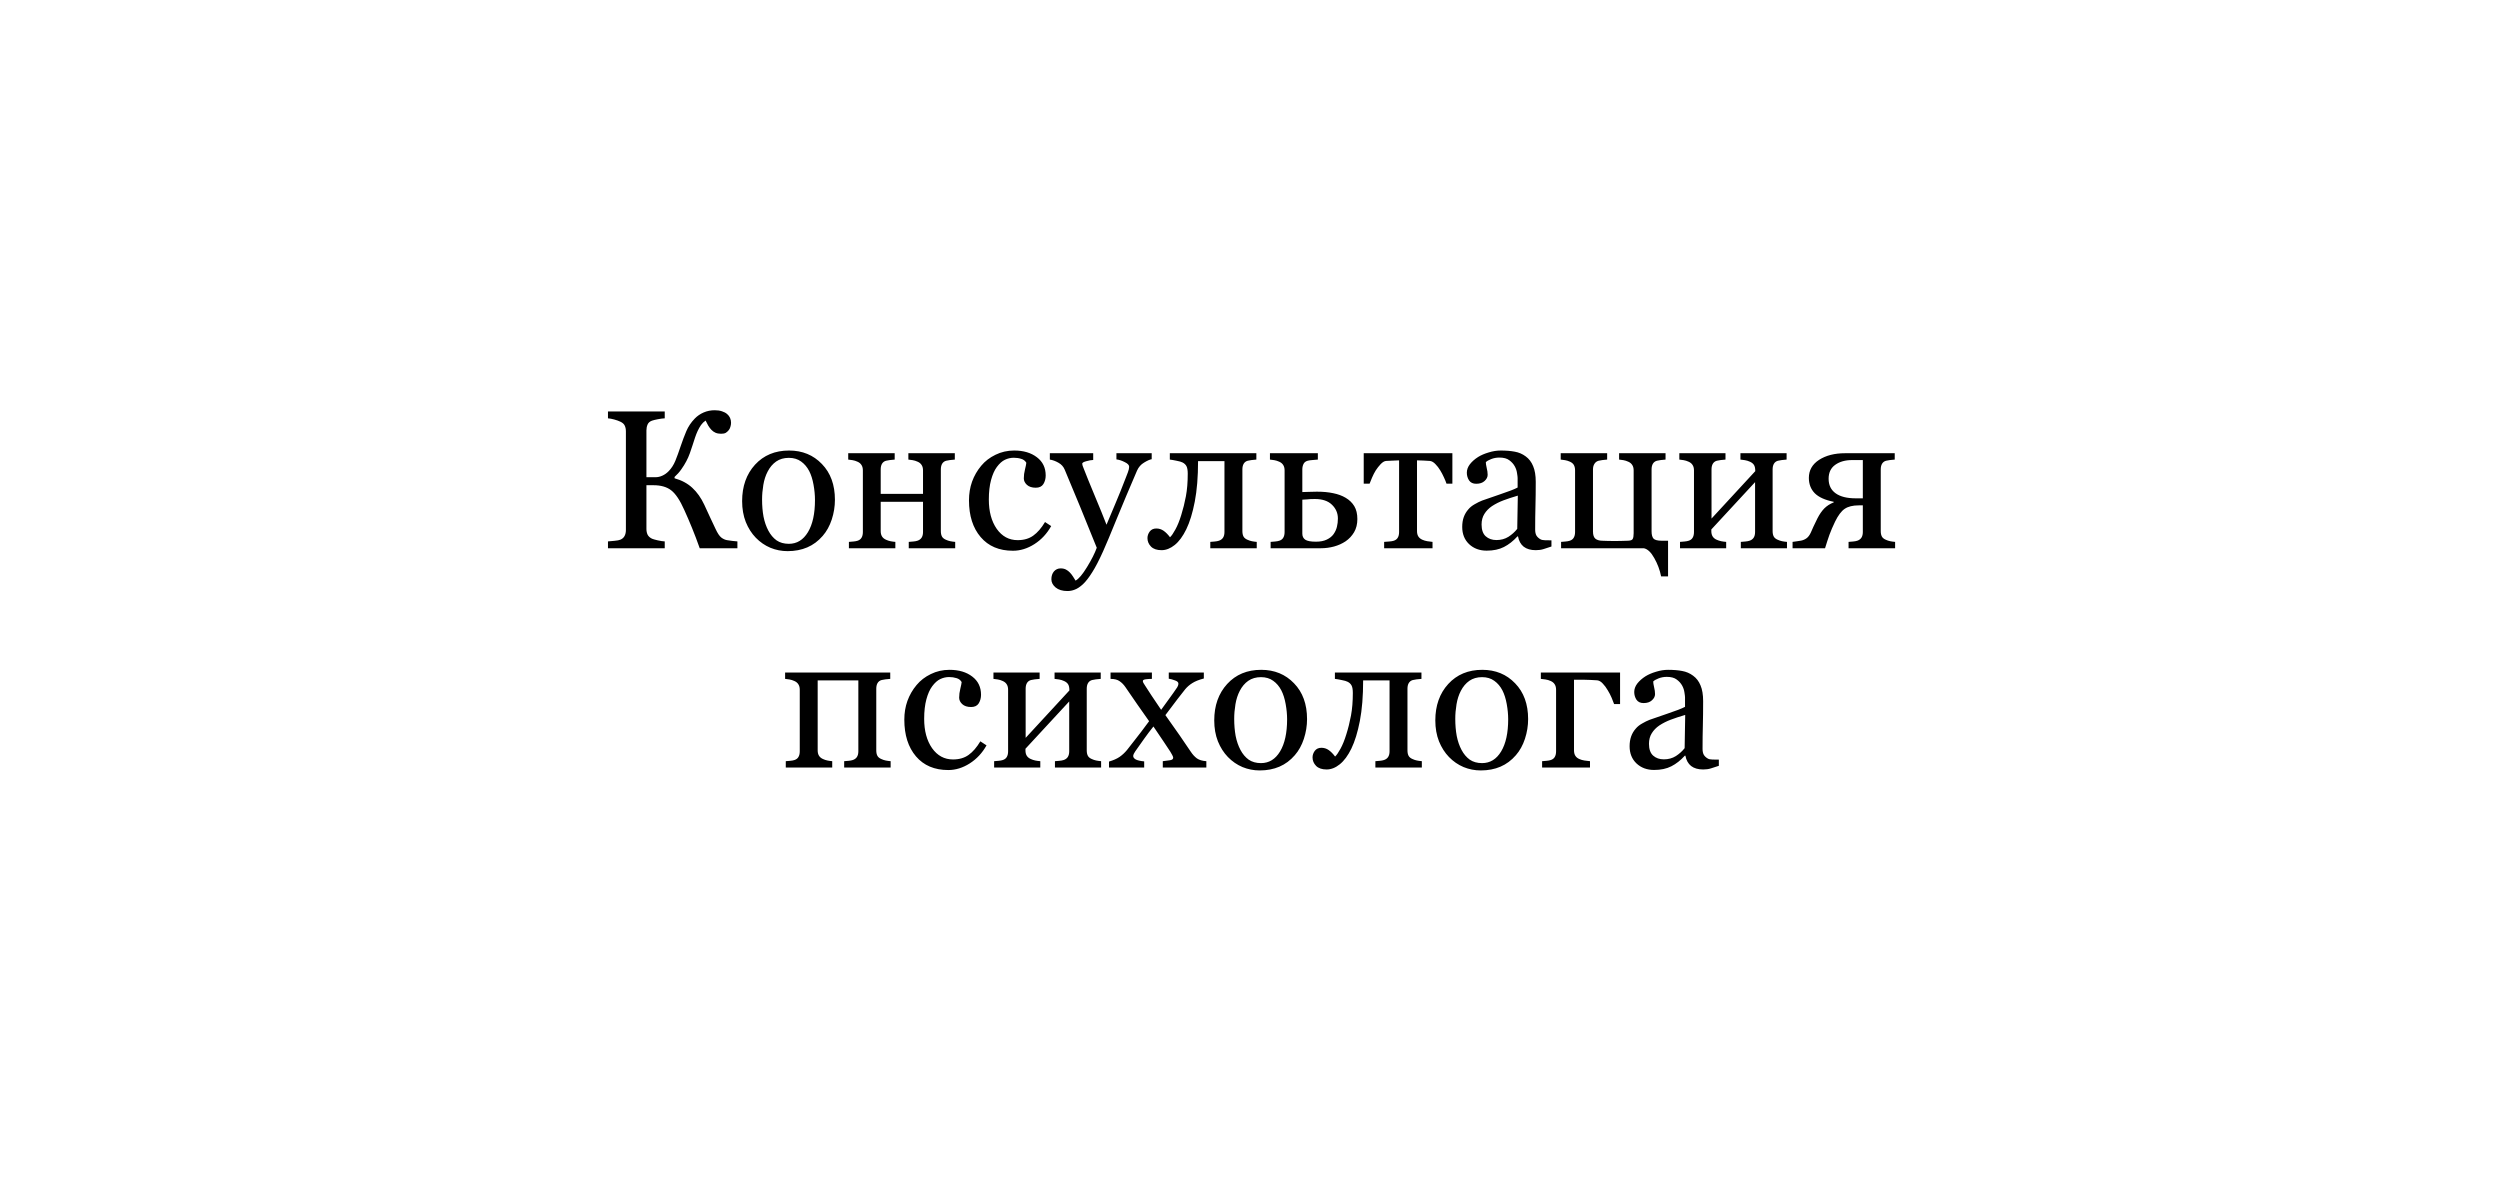 <?xml version="1.0" encoding="UTF-8"?> <svg xmlns="http://www.w3.org/2000/svg" width="228" height="108" viewBox="0 0 228 108" fill="none"> <g filter="url(#filter0_d)"> <rect x="4" width="220" height="100" rx="5" fill="white"></rect> <path d="M67.251 46H63.815C63.574 45.32 63.34 44.702 63.111 44.145C62.883 43.583 62.648 43.038 62.408 42.511C62.016 41.626 61.617 41.028 61.213 40.718C60.815 40.407 60.275 40.252 59.596 40.252H58.954V44.242C58.954 44.435 58.989 44.608 59.06 44.761C59.136 44.913 59.27 45.036 59.464 45.13C59.558 45.171 59.73 45.221 59.982 45.279C60.24 45.338 60.454 45.37 60.624 45.376V46H55.447V45.376C55.582 45.364 55.778 45.347 56.036 45.323C56.294 45.3 56.476 45.265 56.581 45.218C56.757 45.142 56.883 45.03 56.959 44.884C57.041 44.731 57.082 44.55 57.082 44.339V35.339C57.082 35.14 57.047 34.967 56.977 34.82C56.912 34.674 56.78 34.554 56.581 34.46C56.423 34.384 56.235 34.316 56.019 34.258C55.802 34.199 55.611 34.164 55.447 34.152V33.528H60.624V34.152C60.46 34.158 60.255 34.185 60.009 34.231C59.763 34.278 59.581 34.322 59.464 34.363C59.265 34.434 59.13 34.551 59.06 34.715C58.989 34.879 58.954 35.058 58.954 35.251V39.523H59.772C59.988 39.523 60.199 39.476 60.404 39.382C60.615 39.288 60.809 39.15 60.984 38.969C61.236 38.711 61.438 38.398 61.591 38.028C61.743 37.653 61.907 37.202 62.083 36.675C62.247 36.188 62.417 35.737 62.593 35.321C62.769 34.905 63.026 34.522 63.366 34.17C63.595 33.935 63.864 33.751 64.175 33.616C64.485 33.481 64.822 33.414 65.186 33.414C65.438 33.414 65.657 33.446 65.845 33.511C66.032 33.569 66.19 33.654 66.319 33.766C66.436 33.865 66.524 33.982 66.583 34.117C66.642 34.252 66.671 34.398 66.671 34.557C66.671 34.685 66.65 34.812 66.609 34.935C66.574 35.058 66.522 35.16 66.451 35.242C66.369 35.342 66.278 35.421 66.179 35.48C66.079 35.532 65.939 35.559 65.757 35.559C65.564 35.559 65.394 35.526 65.247 35.462C65.106 35.398 64.983 35.31 64.878 35.198C64.772 35.087 64.676 34.958 64.588 34.812C64.506 34.659 64.427 34.507 64.351 34.355C64.186 34.466 64.046 34.603 63.929 34.768C63.817 34.932 63.718 35.107 63.63 35.295C63.542 35.482 63.463 35.682 63.393 35.893C63.328 36.103 63.252 36.338 63.164 36.596C63.094 36.812 63.012 37.056 62.918 37.325C62.824 37.589 62.716 37.835 62.593 38.063C62.464 38.31 62.312 38.556 62.136 38.802C61.966 39.048 61.761 39.279 61.52 39.496V39.619C62.171 39.801 62.71 40.091 63.138 40.489C63.571 40.888 63.935 41.4 64.228 42.027C64.392 42.385 64.57 42.772 64.764 43.188C64.963 43.598 65.127 43.946 65.256 44.233C65.438 44.626 65.613 44.89 65.783 45.024C65.953 45.153 66.126 45.232 66.302 45.262C66.454 45.285 66.618 45.309 66.794 45.332C66.97 45.35 67.122 45.364 67.251 45.376V46ZM76.145 41.579C76.145 42.188 76.049 42.789 75.856 43.381C75.662 43.967 75.387 44.465 75.029 44.875C74.625 45.344 74.156 45.692 73.623 45.921C73.09 46.149 72.492 46.264 71.83 46.264C71.279 46.264 70.755 46.161 70.257 45.956C69.759 45.745 69.316 45.44 68.93 45.042C68.549 44.649 68.244 44.172 68.016 43.609C67.793 43.041 67.682 42.405 67.682 41.702C67.682 40.349 68.074 39.241 68.859 38.38C69.65 37.519 70.685 37.088 71.962 37.088C73.175 37.088 74.174 37.498 74.959 38.318C75.75 39.133 76.145 40.22 76.145 41.579ZM74.326 41.597C74.326 41.157 74.282 40.694 74.194 40.208C74.106 39.716 73.975 39.3 73.799 38.96C73.611 38.597 73.365 38.307 73.061 38.09C72.756 37.867 72.384 37.756 71.944 37.756C71.493 37.756 71.106 37.867 70.784 38.09C70.468 38.312 70.21 38.617 70.011 39.004C69.823 39.361 69.691 39.769 69.615 40.226C69.539 40.683 69.501 41.125 69.501 41.553C69.501 42.115 69.545 42.637 69.633 43.117C69.727 43.592 69.873 44.017 70.072 44.392C70.272 44.767 70.52 45.062 70.819 45.279C71.124 45.49 71.499 45.596 71.944 45.596C72.677 45.596 73.257 45.241 73.685 44.532C74.112 43.823 74.326 42.845 74.326 41.597ZM87.114 46H82.878V45.42C83.013 45.408 83.15 45.397 83.291 45.385C83.438 45.373 83.564 45.35 83.669 45.315C83.833 45.262 83.959 45.171 84.047 45.042C84.135 44.907 84.179 44.734 84.179 44.523V41.764H80.32V44.435C80.32 44.635 80.361 44.799 80.443 44.928C80.525 45.057 80.648 45.156 80.812 45.227C80.936 45.285 81.067 45.329 81.208 45.358C81.355 45.388 81.504 45.408 81.656 45.42V46H77.42V45.42C77.555 45.408 77.692 45.397 77.833 45.385C77.98 45.373 78.106 45.35 78.211 45.315C78.375 45.262 78.495 45.171 78.571 45.042C78.653 44.907 78.694 44.734 78.694 44.523V38.898C78.694 38.705 78.653 38.544 78.571 38.415C78.489 38.28 78.366 38.178 78.202 38.107C78.05 38.037 77.9 37.99 77.754 37.967C77.613 37.943 77.481 37.926 77.358 37.914V37.334H81.595V37.914C81.425 37.926 81.275 37.94 81.147 37.958C81.023 37.976 80.909 37.996 80.804 38.02C80.64 38.066 80.517 38.16 80.435 38.301C80.358 38.435 80.32 38.605 80.32 38.81V41.043H84.179V38.898C84.179 38.705 84.138 38.544 84.056 38.415C83.974 38.28 83.851 38.178 83.686 38.107C83.534 38.037 83.385 37.99 83.238 37.967C83.098 37.943 82.966 37.926 82.843 37.914V37.334H87.079V37.914C86.909 37.926 86.76 37.94 86.631 37.958C86.508 37.976 86.394 37.996 86.288 38.02C86.124 38.066 86.001 38.16 85.919 38.301C85.843 38.435 85.805 38.605 85.805 38.81V44.435C85.805 44.641 85.84 44.808 85.91 44.937C85.981 45.06 86.101 45.156 86.27 45.227C86.394 45.285 86.525 45.329 86.666 45.358C86.812 45.388 86.962 45.408 87.114 45.42V46ZM92.379 46.228C91.125 46.228 90.144 45.812 89.435 44.98C88.726 44.148 88.371 43.032 88.371 41.632C88.371 41.023 88.465 40.454 88.652 39.927C88.846 39.394 89.124 38.91 89.487 38.477C89.833 38.06 90.267 37.727 90.788 37.475C91.31 37.217 91.878 37.088 92.493 37.088C93.343 37.088 94.034 37.293 94.567 37.703C95.101 38.107 95.367 38.661 95.367 39.364C95.367 39.657 95.297 39.918 95.156 40.147C95.016 40.369 94.784 40.48 94.462 40.48C94.116 40.48 93.847 40.393 93.653 40.217C93.466 40.041 93.372 39.845 93.372 39.628C93.372 39.364 93.407 39.095 93.478 38.819C93.548 38.538 93.589 38.333 93.601 38.204C93.495 38.023 93.337 37.902 93.126 37.844C92.921 37.779 92.698 37.747 92.458 37.747C92.177 37.747 91.907 37.809 91.649 37.932C91.397 38.049 91.151 38.269 90.911 38.591C90.694 38.884 90.519 39.279 90.384 39.777C90.249 40.275 90.182 40.87 90.182 41.562C90.182 42.651 90.422 43.542 90.902 44.233C91.389 44.919 92.024 45.262 92.81 45.262C93.378 45.262 93.853 45.124 94.233 44.849C94.62 44.573 94.978 44.16 95.306 43.609L95.868 43.978C95.481 44.67 94.972 45.218 94.339 45.622C93.706 46.026 93.053 46.228 92.379 46.228ZM95.886 48.83C95.886 48.537 95.965 48.297 96.123 48.109C96.287 47.928 96.489 47.837 96.73 47.837C96.917 47.837 97.078 47.872 97.213 47.942C97.348 48.013 97.468 48.103 97.573 48.215C97.661 48.303 97.755 48.423 97.855 48.575C97.954 48.727 98.033 48.853 98.092 48.953C98.385 48.795 98.733 48.382 99.138 47.714C99.548 47.046 99.844 46.46 100.025 45.956C99.469 44.567 98.965 43.325 98.514 42.23C98.062 41.134 97.591 40 97.099 38.828C96.987 38.559 96.8 38.351 96.536 38.204C96.272 38.052 96.009 37.955 95.745 37.914V37.334H99.7V37.949C99.524 37.955 99.314 37.993 99.067 38.063C98.821 38.128 98.698 38.204 98.698 38.292C98.698 38.327 98.71 38.386 98.733 38.468C98.763 38.55 98.795 38.635 98.83 38.723C99.053 39.303 99.393 40.141 99.85 41.236C100.307 42.326 100.661 43.199 100.913 43.855C101.177 43.228 101.449 42.581 101.73 41.913C102.018 41.239 102.337 40.445 102.688 39.531C102.729 39.42 102.788 39.268 102.864 39.074C102.94 38.875 102.979 38.705 102.979 38.565C102.979 38.412 102.844 38.272 102.574 38.143C102.311 38.008 102.059 37.926 101.818 37.897V37.334H105.035V37.879C104.859 37.908 104.628 38.011 104.341 38.187C104.054 38.356 103.84 38.6 103.699 38.916C103.002 40.533 102.381 42.007 101.836 43.337C101.297 44.667 100.887 45.645 100.605 46.273C100.236 47.093 99.905 47.731 99.612 48.188C99.325 48.651 99.044 49.015 98.769 49.278C98.499 49.524 98.253 49.688 98.03 49.77C97.814 49.858 97.588 49.902 97.353 49.902C96.897 49.902 96.536 49.794 96.272 49.577C96.015 49.36 95.886 49.111 95.886 48.83ZM114.615 46H110.379V45.42C110.514 45.408 110.651 45.397 110.792 45.385C110.933 45.373 111.056 45.35 111.161 45.315C111.325 45.262 111.451 45.171 111.539 45.042C111.627 44.907 111.671 44.734 111.671 44.523V38.055H109.263C109.263 39.484 109.163 40.715 108.964 41.746C108.765 42.777 108.507 43.618 108.19 44.269C107.88 44.907 107.528 45.385 107.136 45.701C106.743 46.018 106.342 46.176 105.932 46.176C105.51 46.176 105.19 46.067 104.974 45.851C104.757 45.628 104.648 45.37 104.648 45.077C104.648 44.866 104.716 44.667 104.851 44.48C104.991 44.292 105.193 44.198 105.457 44.198C105.703 44.198 105.926 44.269 106.125 44.409C106.324 44.55 106.518 44.746 106.705 44.998C106.846 44.869 107.01 44.632 107.197 44.286C107.391 43.935 107.566 43.501 107.725 42.985C107.9 42.429 108.044 41.852 108.155 41.254C108.267 40.656 108.322 39.971 108.322 39.197C108.322 38.893 108.284 38.667 108.208 38.52C108.132 38.374 108.012 38.26 107.848 38.178C107.736 38.119 107.555 38.066 107.303 38.02C107.051 37.967 106.846 37.932 106.688 37.914V37.334H114.58V37.914C114.41 37.926 114.261 37.94 114.132 37.958C114.009 37.976 113.895 37.996 113.789 38.02C113.625 38.066 113.502 38.16 113.42 38.301C113.344 38.435 113.306 38.605 113.306 38.81V44.435C113.306 44.641 113.341 44.808 113.411 44.937C113.481 45.06 113.602 45.156 113.771 45.227C113.895 45.285 114.026 45.329 114.167 45.358C114.313 45.388 114.463 45.408 114.615 45.42V46ZM122.016 43.293C122.016 42.801 121.837 42.382 121.479 42.036C121.122 41.685 120.601 41.509 119.915 41.509C119.628 41.509 119.391 41.52 119.203 41.544C119.016 41.562 118.872 41.57 118.772 41.57V44.664C118.772 44.91 118.86 45.095 119.036 45.218C119.218 45.341 119.543 45.402 120.012 45.402C120.41 45.402 120.741 45.338 121.005 45.209C121.274 45.08 121.479 44.916 121.62 44.717C121.772 44.5 121.875 44.274 121.928 44.04C121.986 43.806 122.016 43.557 122.016 43.293ZM123.791 43.337C123.791 43.8 123.691 44.201 123.492 44.541C123.293 44.875 123.035 45.15 122.719 45.367C122.402 45.578 122.051 45.736 121.664 45.842C121.277 45.947 120.873 46 120.451 46H115.881V45.42C116.016 45.408 116.153 45.397 116.294 45.385C116.44 45.373 116.566 45.35 116.672 45.315C116.836 45.262 116.956 45.171 117.032 45.042C117.114 44.907 117.155 44.734 117.155 44.523V38.898C117.155 38.705 117.114 38.544 117.032 38.415C116.95 38.28 116.827 38.178 116.663 38.107C116.511 38.037 116.361 37.99 116.215 37.967C116.074 37.943 115.942 37.926 115.819 37.914V37.334H120.188V37.914C120.012 37.926 119.839 37.94 119.669 37.958C119.505 37.97 119.367 37.99 119.256 38.02C119.074 38.072 118.948 38.172 118.878 38.318C118.808 38.465 118.772 38.629 118.772 38.81V40.876C119.007 40.87 119.206 40.864 119.37 40.858C119.54 40.847 119.783 40.841 120.1 40.841C120.668 40.841 121.166 40.888 121.594 40.981C122.027 41.069 122.402 41.207 122.719 41.395C123.059 41.594 123.322 41.849 123.51 42.159C123.697 42.47 123.791 42.862 123.791 43.337ZM132.457 40.111H131.921C131.868 39.947 131.789 39.754 131.684 39.531C131.584 39.309 131.473 39.098 131.35 38.898C131.221 38.682 131.074 38.491 130.91 38.327C130.752 38.157 130.585 38.06 130.409 38.037C130.228 38.02 130.025 38.008 129.803 38.002C129.58 37.99 129.39 37.984 129.231 37.984V44.435C129.231 44.635 129.272 44.799 129.354 44.928C129.437 45.057 129.56 45.156 129.724 45.227C129.853 45.285 129.999 45.329 130.163 45.358C130.327 45.388 130.488 45.408 130.646 45.42V46H126.234V45.42C126.369 45.408 126.521 45.397 126.691 45.385C126.867 45.373 127.008 45.35 127.113 45.315C127.277 45.262 127.397 45.171 127.474 45.042C127.556 44.907 127.597 44.734 127.597 44.523V37.984C127.409 37.99 127.198 37.999 126.964 38.011C126.729 38.017 126.545 38.025 126.41 38.037C126.258 38.049 126.094 38.145 125.918 38.327C125.748 38.509 125.599 38.699 125.47 38.898C125.347 39.098 125.232 39.32 125.127 39.566C125.021 39.807 124.948 39.988 124.907 40.111H124.371V37.334H132.457V40.111ZM141.492 45.842C141.217 45.941 140.974 46.02 140.763 46.079C140.558 46.144 140.323 46.176 140.06 46.176C139.603 46.176 139.236 46.07 138.961 45.859C138.691 45.643 138.519 45.329 138.442 44.919H138.39C138.009 45.341 137.599 45.663 137.159 45.886C136.726 46.108 136.201 46.22 135.586 46.22C134.936 46.22 134.399 46.02 133.978 45.622C133.562 45.224 133.354 44.702 133.354 44.058C133.354 43.724 133.4 43.425 133.494 43.161C133.588 42.898 133.729 42.66 133.916 42.449C134.062 42.273 134.256 42.118 134.496 41.983C134.736 41.843 134.962 41.731 135.173 41.649C135.437 41.55 135.97 41.365 136.772 41.096C137.581 40.826 138.126 40.615 138.407 40.463V39.593C138.407 39.517 138.39 39.37 138.354 39.153C138.325 38.937 138.258 38.731 138.152 38.538C138.035 38.321 137.868 38.134 137.651 37.976C137.44 37.812 137.139 37.73 136.746 37.73C136.477 37.73 136.225 37.776 135.99 37.87C135.762 37.958 135.601 38.052 135.507 38.151C135.507 38.269 135.533 38.441 135.586 38.67C135.645 38.898 135.674 39.109 135.674 39.303C135.674 39.508 135.58 39.695 135.393 39.865C135.211 40.035 134.956 40.12 134.628 40.12C134.335 40.12 134.118 40.018 133.978 39.812C133.843 39.602 133.775 39.367 133.775 39.109C133.775 38.84 133.869 38.582 134.057 38.336C134.25 38.09 134.499 37.87 134.804 37.677C135.067 37.513 135.387 37.375 135.762 37.264C136.137 37.147 136.503 37.088 136.86 37.088C137.353 37.088 137.78 37.123 138.144 37.193C138.513 37.258 138.847 37.401 139.146 37.624C139.444 37.841 139.67 38.137 139.822 38.512C139.98 38.881 140.06 39.358 140.06 39.944C140.06 40.782 140.051 41.526 140.033 42.177C140.016 42.821 140.007 43.527 140.007 44.295C140.007 44.523 140.045 44.705 140.121 44.84C140.203 44.975 140.326 45.089 140.49 45.183C140.578 45.235 140.716 45.265 140.903 45.27C141.097 45.276 141.293 45.279 141.492 45.279V45.842ZM138.425 41.201C137.927 41.348 137.49 41.491 137.115 41.632C136.74 41.773 136.392 41.948 136.069 42.159C135.776 42.358 135.545 42.596 135.375 42.871C135.205 43.141 135.12 43.463 135.12 43.838C135.12 44.324 135.246 44.682 135.498 44.91C135.756 45.139 136.081 45.253 136.474 45.253C136.89 45.253 137.256 45.153 137.572 44.954C137.889 44.749 138.155 44.509 138.372 44.233L138.425 41.201ZM149.921 46H142.371V45.42C142.506 45.408 142.644 45.397 142.784 45.385C142.931 45.373 143.057 45.35 143.162 45.315C143.326 45.262 143.446 45.171 143.522 45.042C143.604 44.907 143.646 44.734 143.646 44.523V38.898C143.646 38.705 143.61 38.544 143.54 38.415C143.47 38.286 143.35 38.184 143.18 38.107C143.027 38.037 142.878 37.99 142.731 37.967C142.591 37.943 142.459 37.926 142.336 37.914V37.334H146.572V37.914C146.402 37.926 146.256 37.94 146.133 37.958C146.01 37.976 145.896 37.996 145.79 38.02C145.626 38.066 145.5 38.16 145.412 38.301C145.324 38.441 145.28 38.611 145.28 38.81V44.471C145.28 44.787 145.354 45.007 145.5 45.13C145.646 45.247 145.849 45.309 146.106 45.315C146.253 45.315 146.423 45.32 146.616 45.332C146.81 45.338 147.029 45.341 147.275 45.341C147.463 45.341 147.656 45.338 147.855 45.332C148.061 45.326 148.26 45.32 148.453 45.315C148.699 45.309 148.849 45.256 148.901 45.156C148.96 45.051 148.989 44.875 148.989 44.629V38.898C148.989 38.705 148.948 38.544 148.866 38.415C148.784 38.28 148.661 38.178 148.497 38.107C148.345 38.037 148.198 37.99 148.058 37.967C147.923 37.943 147.791 37.926 147.662 37.914V37.334H151.898V37.914C151.729 37.926 151.579 37.94 151.45 37.958C151.327 37.976 151.213 37.996 151.107 38.02C150.943 38.066 150.82 38.16 150.738 38.301C150.662 38.435 150.624 38.605 150.624 38.81V44.453C150.624 44.764 150.683 44.986 150.8 45.121C150.923 45.25 151.178 45.315 151.564 45.315H152.127V48.566H151.494C151.377 47.98 151.169 47.424 150.87 46.897C150.577 46.369 150.261 46.07 149.921 46ZM162.973 46H158.763V45.42C158.897 45.408 159.035 45.397 159.176 45.385C159.322 45.373 159.448 45.35 159.554 45.315C159.718 45.262 159.844 45.171 159.932 45.042C160.02 44.907 160.063 44.734 160.063 44.523V39.971L156.073 44.286V44.435C156.073 44.635 156.114 44.799 156.196 44.928C156.278 45.057 156.401 45.156 156.565 45.227C156.694 45.285 156.829 45.329 156.97 45.358C157.116 45.388 157.269 45.408 157.427 45.42V46H153.217V45.42C153.352 45.408 153.489 45.397 153.63 45.385C153.776 45.373 153.902 45.35 154.008 45.315C154.172 45.262 154.292 45.171 154.368 45.042C154.45 44.907 154.491 44.734 154.491 44.523V38.898C154.491 38.705 154.45 38.544 154.368 38.415C154.286 38.28 154.163 38.178 153.999 38.107C153.847 38.037 153.697 37.99 153.551 37.967C153.41 37.943 153.278 37.926 153.155 37.914V37.334H157.365V37.914C157.195 37.926 157.046 37.94 156.917 37.958C156.794 37.976 156.68 37.996 156.574 38.02C156.41 38.066 156.287 38.16 156.205 38.301C156.129 38.435 156.091 38.605 156.091 38.81V43.293L160.081 38.969C160.081 38.711 160.04 38.52 159.958 38.398C159.876 38.274 159.753 38.178 159.589 38.107C159.437 38.037 159.284 37.99 159.132 37.967C158.985 37.943 158.851 37.926 158.728 37.914V37.334H162.938V37.914C162.768 37.926 162.618 37.94 162.489 37.958C162.366 37.976 162.252 37.996 162.146 38.02C161.982 38.066 161.859 38.16 161.777 38.301C161.701 38.435 161.663 38.605 161.663 38.81V44.435C161.663 44.641 161.698 44.808 161.769 44.937C161.839 45.06 161.959 45.156 162.129 45.227C162.252 45.285 162.384 45.329 162.524 45.358C162.671 45.388 162.82 45.408 162.973 45.42V46ZM169.89 41.447V37.958H168.905C168.29 37.958 167.78 38.102 167.376 38.389C166.972 38.676 166.77 39.101 166.77 39.663C166.77 40.243 166.983 40.685 167.411 40.99C167.839 41.295 168.448 41.447 169.239 41.447H169.89ZM167.235 41.816V41.764C166.444 41.605 165.867 41.345 165.504 40.981C165.146 40.612 164.968 40.147 164.968 39.584C164.968 38.893 165.278 38.345 165.899 37.94C166.526 37.536 167.317 37.334 168.272 37.334H172.799V37.914C172.629 37.926 172.479 37.94 172.351 37.958C172.228 37.976 172.113 37.996 172.008 38.02C171.844 38.066 171.721 38.16 171.639 38.301C171.562 38.435 171.524 38.605 171.524 38.81V44.435C171.524 44.641 171.56 44.808 171.63 44.937C171.7 45.06 171.82 45.156 171.99 45.227C172.113 45.285 172.245 45.329 172.386 45.358C172.532 45.388 172.682 45.408 172.834 45.42V46H168.589V45.42C168.724 45.408 168.861 45.397 169.002 45.385C169.148 45.373 169.274 45.35 169.38 45.315C169.544 45.262 169.67 45.171 169.758 45.042C169.846 44.907 169.89 44.734 169.89 44.523V42.089H169.521C168.976 42.089 168.548 42.194 168.237 42.405C167.933 42.61 167.64 43 167.358 43.574C167.153 44.002 166.983 44.398 166.849 44.761C166.72 45.124 166.585 45.537 166.444 46H163.482V45.42C163.617 45.402 163.743 45.385 163.86 45.367C163.983 45.35 164.115 45.329 164.256 45.306C164.438 45.27 164.602 45.2 164.748 45.095C164.9 44.989 165.032 44.816 165.144 44.576C165.202 44.441 165.281 44.263 165.381 44.04C165.486 43.812 165.609 43.557 165.75 43.275C165.938 42.906 166.146 42.605 166.374 42.37C166.608 42.136 166.896 41.951 167.235 41.816ZM81.226 66H76.989V65.42C77.124 65.408 77.262 65.397 77.402 65.385C77.543 65.373 77.666 65.35 77.772 65.314C77.936 65.262 78.061 65.171 78.149 65.042C78.237 64.907 78.281 64.734 78.281 64.523V58.055H74.572V64.436C74.572 64.635 74.613 64.799 74.695 64.928C74.777 65.057 74.9 65.156 75.064 65.227C75.188 65.285 75.319 65.329 75.46 65.358C75.601 65.388 75.747 65.408 75.899 65.42V66H71.663V65.42C71.798 65.408 71.936 65.397 72.076 65.385C72.223 65.373 72.349 65.35 72.454 65.314C72.618 65.262 72.738 65.171 72.814 65.042C72.897 64.907 72.938 64.734 72.938 64.523V58.898C72.938 58.705 72.897 58.544 72.814 58.415C72.732 58.28 72.609 58.178 72.445 58.107C72.293 58.037 72.144 57.99 71.997 57.967C71.856 57.943 71.725 57.926 71.602 57.914V57.334H81.19V57.914C81.02 57.926 80.871 57.94 80.742 57.958C80.619 57.976 80.505 57.996 80.399 58.02C80.235 58.066 80.112 58.16 80.03 58.301C79.954 58.435 79.916 58.605 79.916 58.81V64.436C79.916 64.641 79.951 64.808 80.022 64.936C80.092 65.06 80.212 65.156 80.382 65.227C80.505 65.285 80.637 65.329 80.777 65.358C80.924 65.388 81.073 65.408 81.226 65.42V66ZM86.481 66.228C85.228 66.228 84.246 65.812 83.537 64.981C82.828 64.148 82.474 63.032 82.474 61.632C82.474 61.023 82.567 60.454 82.755 59.927C82.948 59.394 83.227 58.91 83.59 58.477C83.936 58.06 84.369 57.727 84.891 57.475C85.412 57.217 85.981 57.088 86.596 57.088C87.445 57.088 88.137 57.293 88.67 57.703C89.203 58.107 89.47 58.661 89.47 59.364C89.47 59.657 89.399 59.918 89.259 60.147C89.118 60.369 88.887 60.48 88.564 60.48C88.219 60.48 87.949 60.393 87.756 60.217C87.568 60.041 87.475 59.845 87.475 59.628C87.475 59.364 87.51 59.095 87.58 58.819C87.65 58.538 87.691 58.333 87.703 58.204C87.598 58.023 87.439 57.902 87.228 57.844C87.023 57.779 86.801 57.747 86.561 57.747C86.279 57.747 86.01 57.809 85.752 57.932C85.5 58.049 85.254 58.269 85.014 58.591C84.797 58.884 84.621 59.279 84.486 59.777C84.352 60.275 84.284 60.87 84.284 61.562C84.284 62.651 84.524 63.542 85.005 64.233C85.491 64.919 86.127 65.262 86.912 65.262C87.481 65.262 87.955 65.124 88.336 64.849C88.723 64.573 89.08 64.16 89.408 63.609L89.971 63.978C89.584 64.67 89.074 65.218 88.441 65.622C87.809 66.026 87.155 66.228 86.481 66.228ZM100.421 66H96.211V65.42C96.346 65.408 96.483 65.397 96.624 65.385C96.77 65.373 96.897 65.35 97.002 65.314C97.166 65.262 97.292 65.171 97.38 65.042C97.468 64.907 97.512 64.734 97.512 64.523V59.971L93.522 64.286V64.436C93.522 64.635 93.562 64.799 93.644 64.928C93.727 65.057 93.85 65.156 94.014 65.227C94.143 65.285 94.277 65.329 94.418 65.358C94.564 65.388 94.717 65.408 94.875 65.42V66H90.665V65.42C90.8 65.408 90.938 65.397 91.078 65.385C91.225 65.373 91.351 65.35 91.456 65.314C91.62 65.262 91.74 65.171 91.816 65.042C91.898 64.907 91.939 64.734 91.939 64.523V58.898C91.939 58.705 91.898 58.544 91.816 58.415C91.734 58.28 91.611 58.178 91.447 58.107C91.295 58.037 91.145 57.99 90.999 57.967C90.858 57.943 90.727 57.926 90.603 57.914V57.334H94.814V57.914C94.644 57.926 94.494 57.94 94.365 57.958C94.242 57.976 94.128 57.996 94.022 58.02C93.858 58.066 93.735 58.16 93.653 58.301C93.577 58.435 93.539 58.605 93.539 58.81V63.293L97.529 58.969C97.529 58.711 97.488 58.52 97.406 58.398C97.324 58.274 97.201 58.178 97.037 58.107C96.885 58.037 96.732 57.99 96.58 57.967C96.434 57.943 96.299 57.926 96.176 57.914V57.334H100.386V57.914C100.216 57.926 100.066 57.94 99.938 57.958C99.814 57.976 99.7 57.996 99.595 58.02C99.431 58.066 99.308 58.16 99.226 58.301C99.149 58.435 99.111 58.605 99.111 58.81V64.436C99.111 64.641 99.147 64.808 99.217 64.936C99.287 65.06 99.407 65.156 99.577 65.227C99.7 65.285 99.832 65.329 99.973 65.358C100.119 65.388 100.269 65.408 100.421 65.42V66ZM110.019 66H106.046V65.42C106.31 65.391 106.532 65.361 106.714 65.332C106.901 65.303 106.995 65.227 106.995 65.103C106.995 65.051 106.966 64.969 106.907 64.857C106.849 64.746 106.79 64.644 106.731 64.55C106.585 64.321 106.383 64.017 106.125 63.636C105.873 63.249 105.562 62.789 105.193 62.256C104.889 62.637 104.607 63.009 104.35 63.372C104.092 63.73 103.822 64.11 103.541 64.515C103.5 64.573 103.456 64.647 103.409 64.734C103.368 64.822 103.348 64.893 103.348 64.945C103.348 65.074 103.43 65.183 103.594 65.27C103.764 65.353 104.016 65.408 104.35 65.438V66H101.142V65.455C101.54 65.338 101.859 65.197 102.1 65.033C102.346 64.863 102.571 64.655 102.776 64.409C102.958 64.175 103.21 63.852 103.532 63.442C103.86 63.032 104.282 62.476 104.798 61.773C104.499 61.345 104.133 60.823 103.699 60.208C103.271 59.587 102.917 59.071 102.636 58.661C102.483 58.438 102.308 58.26 102.108 58.125C101.915 57.984 101.64 57.914 101.282 57.914V57.334H105.053V57.914C104.865 57.914 104.681 57.926 104.499 57.949C104.317 57.973 104.227 58.025 104.227 58.107C104.227 58.16 104.244 58.219 104.279 58.283C104.314 58.348 104.358 58.418 104.411 58.494C104.54 58.693 104.739 59.001 105.009 59.417C105.284 59.833 105.58 60.273 105.896 60.735C106.102 60.454 106.339 60.126 106.608 59.751C106.884 59.376 107.136 59.019 107.364 58.679C107.388 58.638 107.411 58.588 107.435 58.529C107.458 58.465 107.47 58.403 107.47 58.345C107.47 58.222 107.367 58.125 107.162 58.055C106.963 57.978 106.772 57.926 106.591 57.897V57.334H109.79V57.879C109.339 57.996 108.987 58.137 108.735 58.301C108.483 58.459 108.27 58.644 108.094 58.855C107.9 59.095 107.669 59.391 107.399 59.742C107.136 60.094 106.764 60.586 106.283 61.219C106.816 61.969 107.25 62.584 107.584 63.065C107.918 63.545 108.255 64.04 108.595 64.55C108.765 64.808 108.952 65.013 109.157 65.165C109.368 65.311 109.655 65.397 110.019 65.42V66ZM119.203 61.579C119.203 62.188 119.106 62.789 118.913 63.381C118.72 63.967 118.444 64.465 118.087 64.875C117.683 65.344 117.214 65.692 116.681 65.921C116.147 66.149 115.55 66.264 114.888 66.264C114.337 66.264 113.812 66.161 113.314 65.956C112.816 65.745 112.374 65.44 111.987 65.042C111.606 64.649 111.302 64.172 111.073 63.609C110.851 63.041 110.739 62.405 110.739 61.702C110.739 60.349 111.132 59.241 111.917 58.38C112.708 57.519 113.742 57.088 115.02 57.088C116.232 57.088 117.231 57.498 118.017 58.318C118.808 59.133 119.203 60.22 119.203 61.579ZM117.384 61.597C117.384 61.157 117.34 60.694 117.252 60.208C117.164 59.716 117.032 59.3 116.856 58.96C116.669 58.597 116.423 58.307 116.118 58.09C115.813 57.867 115.441 57.756 115.002 57.756C114.551 57.756 114.164 57.867 113.842 58.09C113.525 58.312 113.268 58.617 113.068 59.004C112.881 59.361 112.749 59.769 112.673 60.226C112.597 60.683 112.559 61.125 112.559 61.553C112.559 62.115 112.603 62.637 112.69 63.117C112.784 63.592 112.931 64.017 113.13 64.392C113.329 64.767 113.578 65.062 113.877 65.279C114.182 65.49 114.557 65.596 115.002 65.596C115.734 65.596 116.314 65.241 116.742 64.532C117.17 63.823 117.384 62.845 117.384 61.597ZM129.671 66H125.435V65.42C125.569 65.408 125.707 65.397 125.848 65.385C125.988 65.373 126.111 65.35 126.217 65.314C126.381 65.262 126.507 65.171 126.595 65.042C126.683 64.907 126.727 64.734 126.727 64.523V58.055H124.318C124.318 59.484 124.219 60.715 124.02 61.746C123.82 62.777 123.562 63.618 123.246 64.269C122.936 64.907 122.584 65.385 122.191 65.701C121.799 66.018 121.397 66.176 120.987 66.176C120.565 66.176 120.246 66.067 120.029 65.851C119.812 65.628 119.704 65.37 119.704 65.077C119.704 64.866 119.771 64.667 119.906 64.48C120.047 64.292 120.249 64.198 120.513 64.198C120.759 64.198 120.981 64.269 121.181 64.409C121.38 64.55 121.573 64.746 121.761 64.998C121.901 64.869 122.065 64.632 122.253 64.286C122.446 63.935 122.622 63.501 122.78 62.985C122.956 62.429 123.1 61.852 123.211 61.254C123.322 60.656 123.378 59.971 123.378 59.197C123.378 58.893 123.34 58.667 123.264 58.52C123.188 58.374 123.067 58.26 122.903 58.178C122.792 58.119 122.61 58.066 122.358 58.02C122.106 57.967 121.901 57.932 121.743 57.914V57.334H129.636V57.914C129.466 57.926 129.316 57.94 129.188 57.958C129.064 57.976 128.95 57.996 128.845 58.02C128.681 58.066 128.558 58.16 128.476 58.301C128.399 58.435 128.361 58.605 128.361 58.81V64.436C128.361 64.641 128.396 64.808 128.467 64.936C128.537 65.06 128.657 65.156 128.827 65.227C128.95 65.285 129.082 65.329 129.223 65.358C129.369 65.388 129.519 65.408 129.671 65.42V66ZM139.365 61.579C139.365 62.188 139.269 62.789 139.075 63.381C138.882 63.967 138.606 64.465 138.249 64.875C137.845 65.344 137.376 65.692 136.843 65.921C136.31 66.149 135.712 66.264 135.05 66.264C134.499 66.264 133.975 66.161 133.477 65.956C132.979 65.745 132.536 65.44 132.149 65.042C131.769 64.649 131.464 64.172 131.235 63.609C131.013 63.041 130.901 62.405 130.901 61.702C130.901 60.349 131.294 59.241 132.079 58.38C132.87 57.519 133.904 57.088 135.182 57.088C136.395 57.088 137.394 57.498 138.179 58.318C138.97 59.133 139.365 60.22 139.365 61.579ZM137.546 61.597C137.546 61.157 137.502 60.694 137.414 60.208C137.326 59.716 137.194 59.3 137.019 58.96C136.831 58.597 136.585 58.307 136.28 58.09C135.976 57.867 135.604 57.756 135.164 57.756C134.713 57.756 134.326 57.867 134.004 58.09C133.688 58.312 133.43 58.617 133.23 59.004C133.043 59.361 132.911 59.769 132.835 60.226C132.759 60.683 132.721 61.125 132.721 61.553C132.721 62.115 132.765 62.637 132.853 63.117C132.946 63.592 133.093 64.017 133.292 64.392C133.491 64.767 133.74 65.062 134.039 65.279C134.344 65.49 134.719 65.596 135.164 65.596C135.896 65.596 136.477 65.241 136.904 64.532C137.332 63.823 137.546 62.845 137.546 61.597ZM145.008 66H140.64V65.42C140.774 65.408 140.912 65.397 141.053 65.385C141.199 65.373 141.325 65.35 141.431 65.314C141.595 65.262 141.715 65.171 141.791 65.042C141.873 64.907 141.914 64.734 141.914 64.523V58.898C141.914 58.705 141.873 58.544 141.791 58.415C141.709 58.28 141.586 58.178 141.422 58.107C141.27 58.037 141.111 57.99 140.947 57.967C140.783 57.943 140.643 57.926 140.525 57.914V57.334H147.75V60.208H147.205C147.164 60.079 147.091 59.892 146.985 59.645C146.88 59.399 146.76 59.168 146.625 58.951C146.49 58.717 146.341 58.515 146.177 58.345C146.019 58.169 145.852 58.069 145.676 58.046C145.512 58.028 145.312 58.017 145.078 58.011C144.844 57.999 144.645 57.993 144.48 57.993H143.549V64.436C143.549 64.635 143.59 64.799 143.672 64.928C143.754 65.057 143.877 65.156 144.041 65.227C144.17 65.285 144.322 65.329 144.498 65.358C144.68 65.388 144.85 65.408 145.008 65.42V66ZM156.759 65.842C156.483 65.941 156.24 66.02 156.029 66.079C155.824 66.144 155.59 66.176 155.326 66.176C154.869 66.176 154.503 66.07 154.228 65.859C153.958 65.643 153.785 65.329 153.709 64.919H153.656C153.275 65.341 152.865 65.663 152.426 65.886C151.992 66.108 151.468 66.22 150.853 66.22C150.202 66.22 149.666 66.02 149.244 65.622C148.828 65.224 148.62 64.702 148.62 64.058C148.62 63.724 148.667 63.425 148.761 63.161C148.854 62.898 148.995 62.66 149.183 62.449C149.329 62.273 149.522 62.118 149.763 61.983C150.003 61.843 150.229 61.731 150.439 61.649C150.703 61.55 151.236 61.365 152.039 61.096C152.848 60.826 153.393 60.615 153.674 60.463V59.593C153.674 59.517 153.656 59.37 153.621 59.153C153.592 58.937 153.524 58.731 153.419 58.538C153.302 58.321 153.135 58.134 152.918 57.976C152.707 57.812 152.405 57.73 152.013 57.73C151.743 57.73 151.491 57.776 151.257 57.87C151.028 57.958 150.867 58.052 150.773 58.151C150.773 58.269 150.8 58.441 150.853 58.67C150.911 58.898 150.94 59.109 150.94 59.303C150.94 59.508 150.847 59.695 150.659 59.865C150.478 60.035 150.223 60.12 149.895 60.12C149.602 60.12 149.385 60.018 149.244 59.812C149.109 59.602 149.042 59.367 149.042 59.109C149.042 58.84 149.136 58.582 149.323 58.336C149.517 58.09 149.766 57.87 150.07 57.677C150.334 57.513 150.653 57.375 151.028 57.264C151.403 57.147 151.77 57.088 152.127 57.088C152.619 57.088 153.047 57.123 153.41 57.193C153.779 57.258 154.113 57.401 154.412 57.624C154.711 57.841 154.937 58.137 155.089 58.512C155.247 58.881 155.326 59.358 155.326 59.944C155.326 60.782 155.317 61.526 155.3 62.177C155.282 62.821 155.273 63.527 155.273 64.295C155.273 64.523 155.312 64.705 155.388 64.84C155.47 64.975 155.593 65.089 155.757 65.183C155.845 65.235 155.982 65.265 156.17 65.27C156.363 65.276 156.56 65.279 156.759 65.279V65.842ZM153.691 61.201C153.193 61.348 152.757 61.491 152.382 61.632C152.007 61.773 151.658 61.948 151.336 62.159C151.043 62.358 150.812 62.596 150.642 62.871C150.472 63.141 150.387 63.463 150.387 63.838C150.387 64.324 150.513 64.682 150.765 64.91C151.022 65.139 151.348 65.253 151.74 65.253C152.156 65.253 152.522 65.153 152.839 64.954C153.155 64.749 153.422 64.509 153.639 64.233L153.691 61.201Z" fill="black"></path> </g> <defs> <filter id="filter0_d" x="0" y="0" width="228" height="108" filterUnits="userSpaceOnUse" color-interpolation-filters="sRGB"> <feFlood flood-opacity="0" result="BackgroundImageFix"></feFlood> <feColorMatrix in="SourceAlpha" type="matrix" values="0 0 0 0 0 0 0 0 0 0 0 0 0 0 0 0 0 0 127 0"></feColorMatrix> <feOffset dy="4"></feOffset> <feGaussianBlur stdDeviation="2"></feGaussianBlur> <feColorMatrix type="matrix" values="0 0 0 0 0 0 0 0 0 0 0 0 0 0 0 0 0 0 0.25 0"></feColorMatrix> <feBlend mode="normal" in2="BackgroundImageFix" result="effect1_dropShadow"></feBlend> <feBlend mode="normal" in="SourceGraphic" in2="effect1_dropShadow" result="shape"></feBlend> </filter> </defs> </svg> 